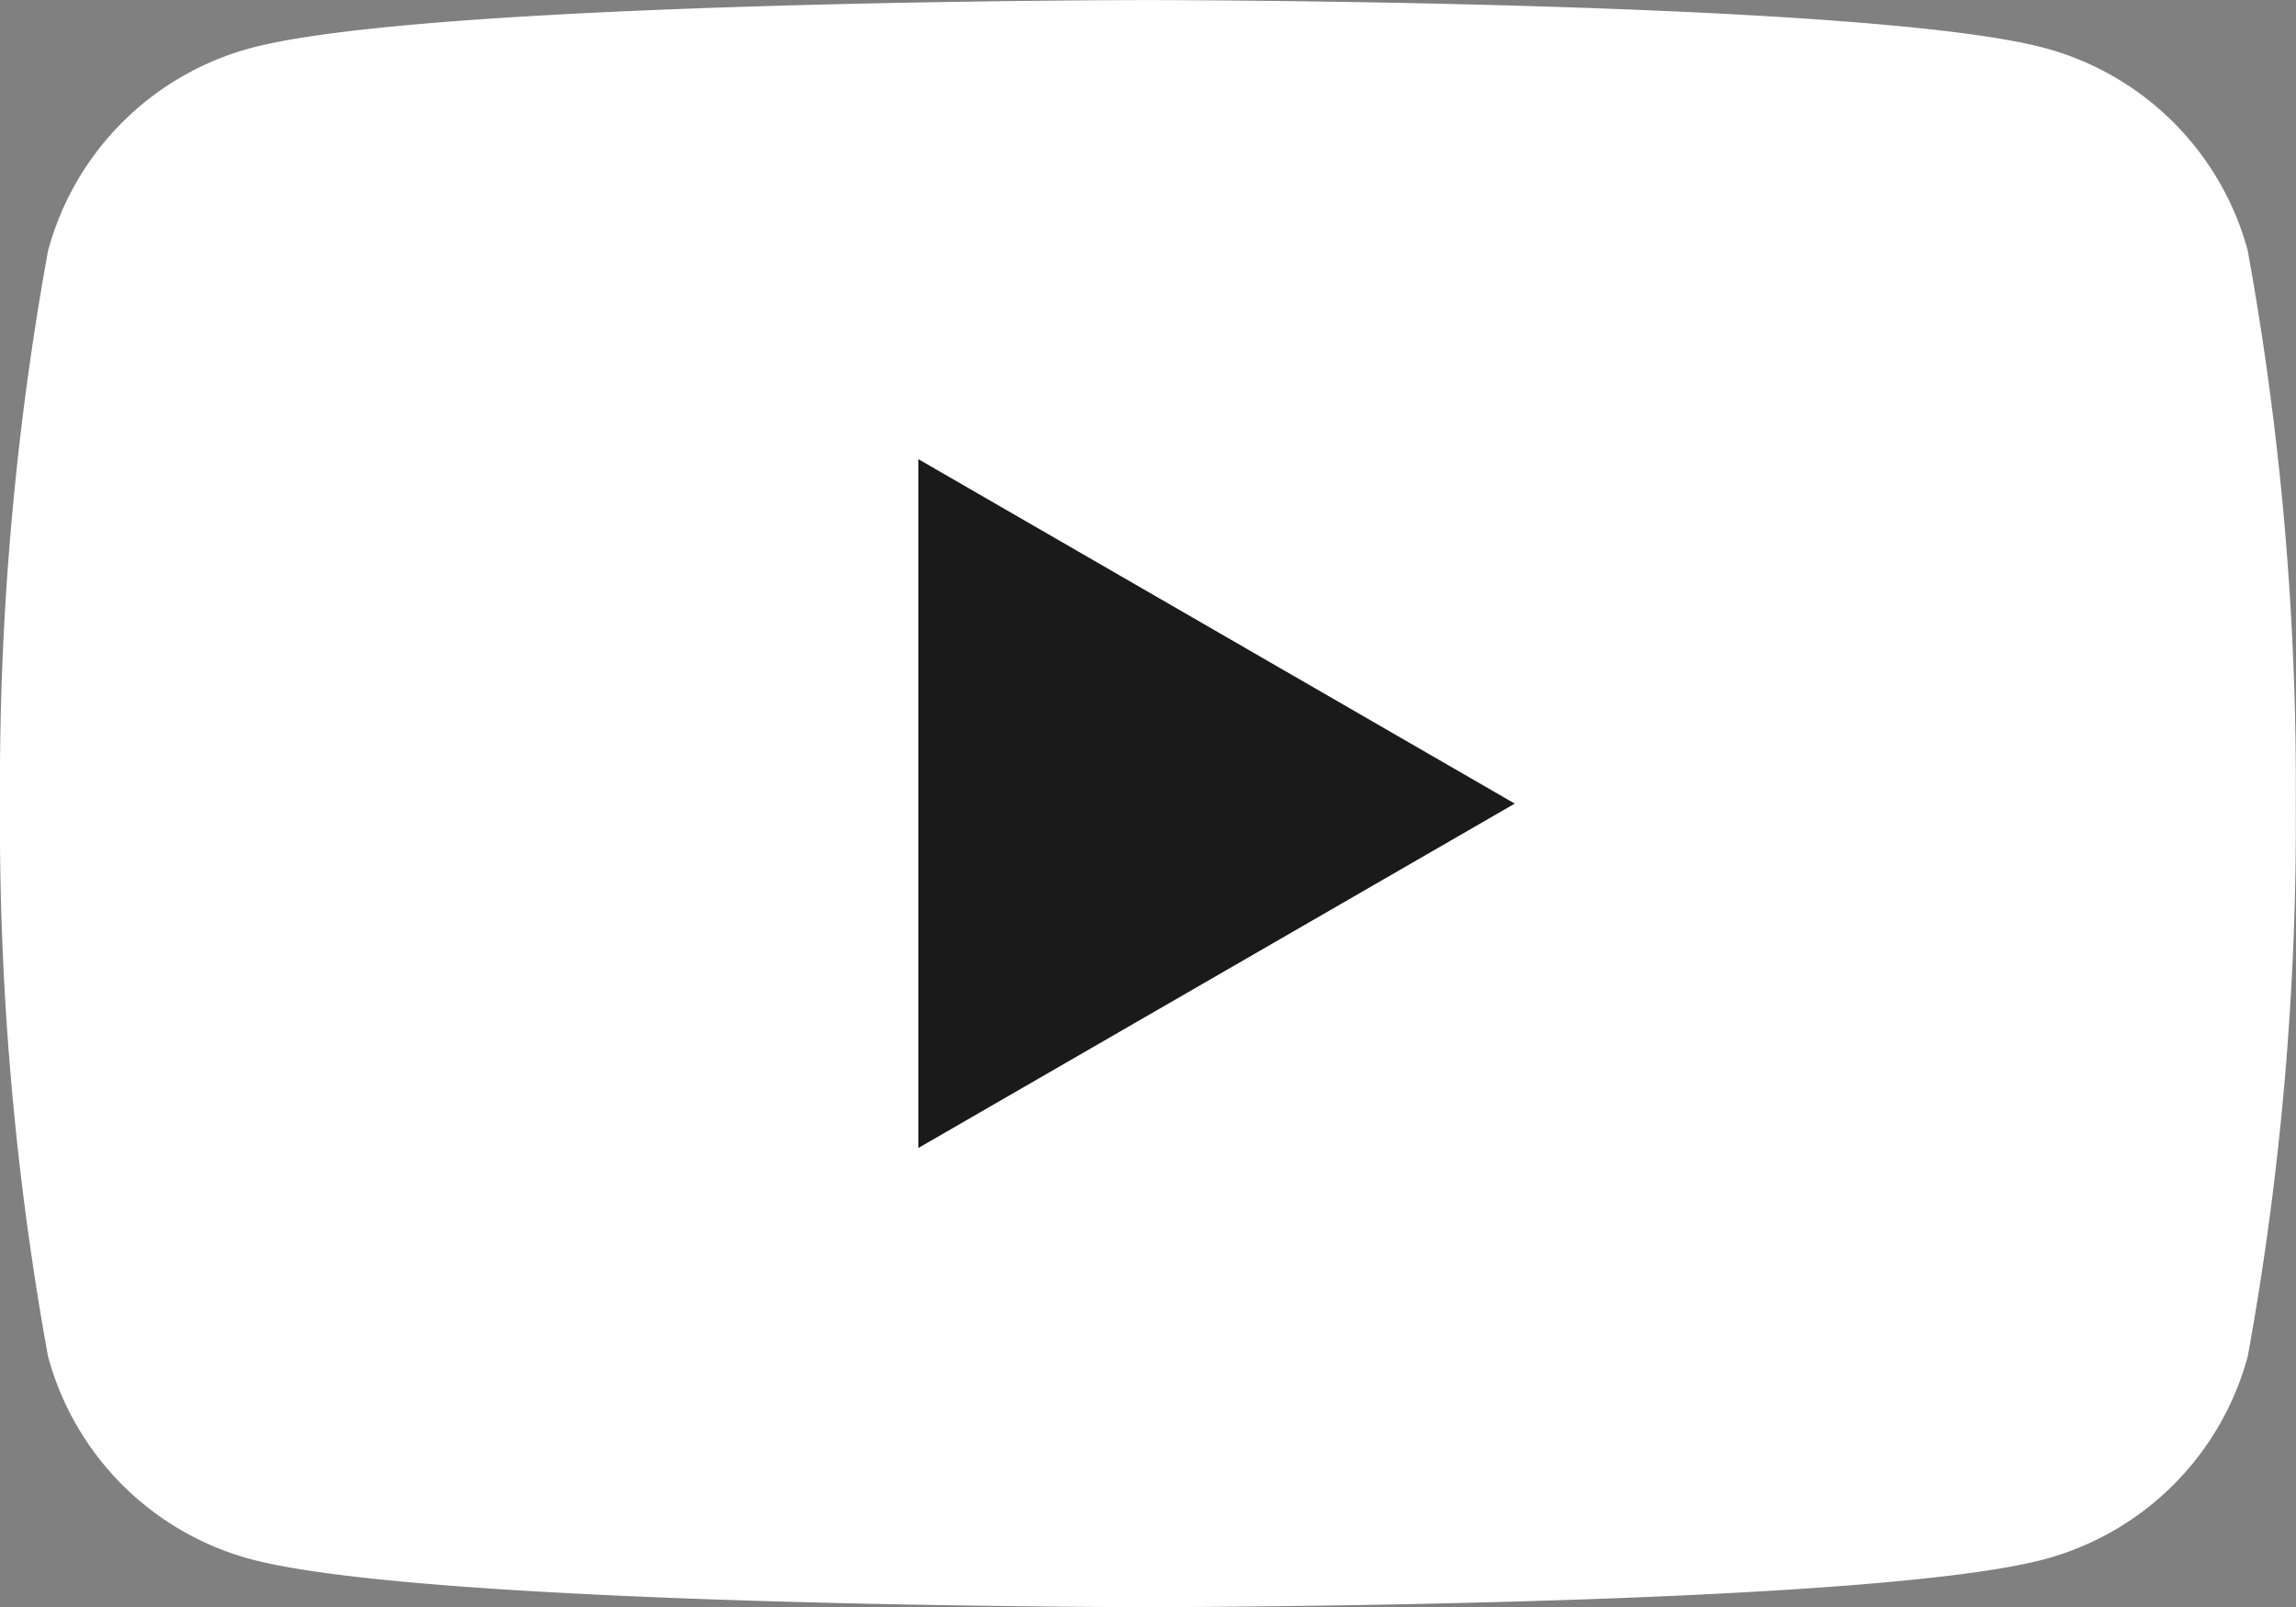 <svg id="グループ_16986" data-name="グループ 16986" xmlns="http://www.w3.org/2000/svg" xmlns:xlink="http://www.w3.org/1999/xlink" width="32.113" height="22.479" viewBox="0 0 32.113 22.479">
  <rect x="0" y="0" width="32.113" height="22.479" fill="#808080" stroke="none"/>
  <defs>
    <clipPath id="clip-path">
      <rect id="長方形_17" data-name="長方形 17" width="32.113" height="22.479" fill="#2e2e2e"/>
    </clipPath>
  </defs>
  <g id="グループ_16971" data-name="グループ 16971" transform="translate(0 0)" clip-path="url(#clip-path)">
    <path id="パス_14" data-name="パス 14" d="M31.44,3.511A4.023,4.023,0,0,0,28.6.671C26.1,0,16.055,0,16.055,0S6.014,0,3.508.671A4.019,4.019,0,0,0,.671,3.511,41.816,41.816,0,0,0,0,11.241a41.792,41.792,0,0,0,.671,7.728,4.019,4.019,0,0,0,2.837,2.84c2.506.671,12.547.671,12.547.671s10.041,0,12.544-.671a4.023,4.023,0,0,0,2.84-2.84,41.792,41.792,0,0,0,.671-7.728,41.816,41.816,0,0,0-.671-7.73" transform="translate(0 0.001)" fill="#fff"/>
    <path id="パス_15" data-name="パス 15" d="M4.731,12l8.341-4.817L4.731,2.365Z" transform="translate(8.114 4.058)" fill="#1a1a1a"/>
  </g>
</svg>
